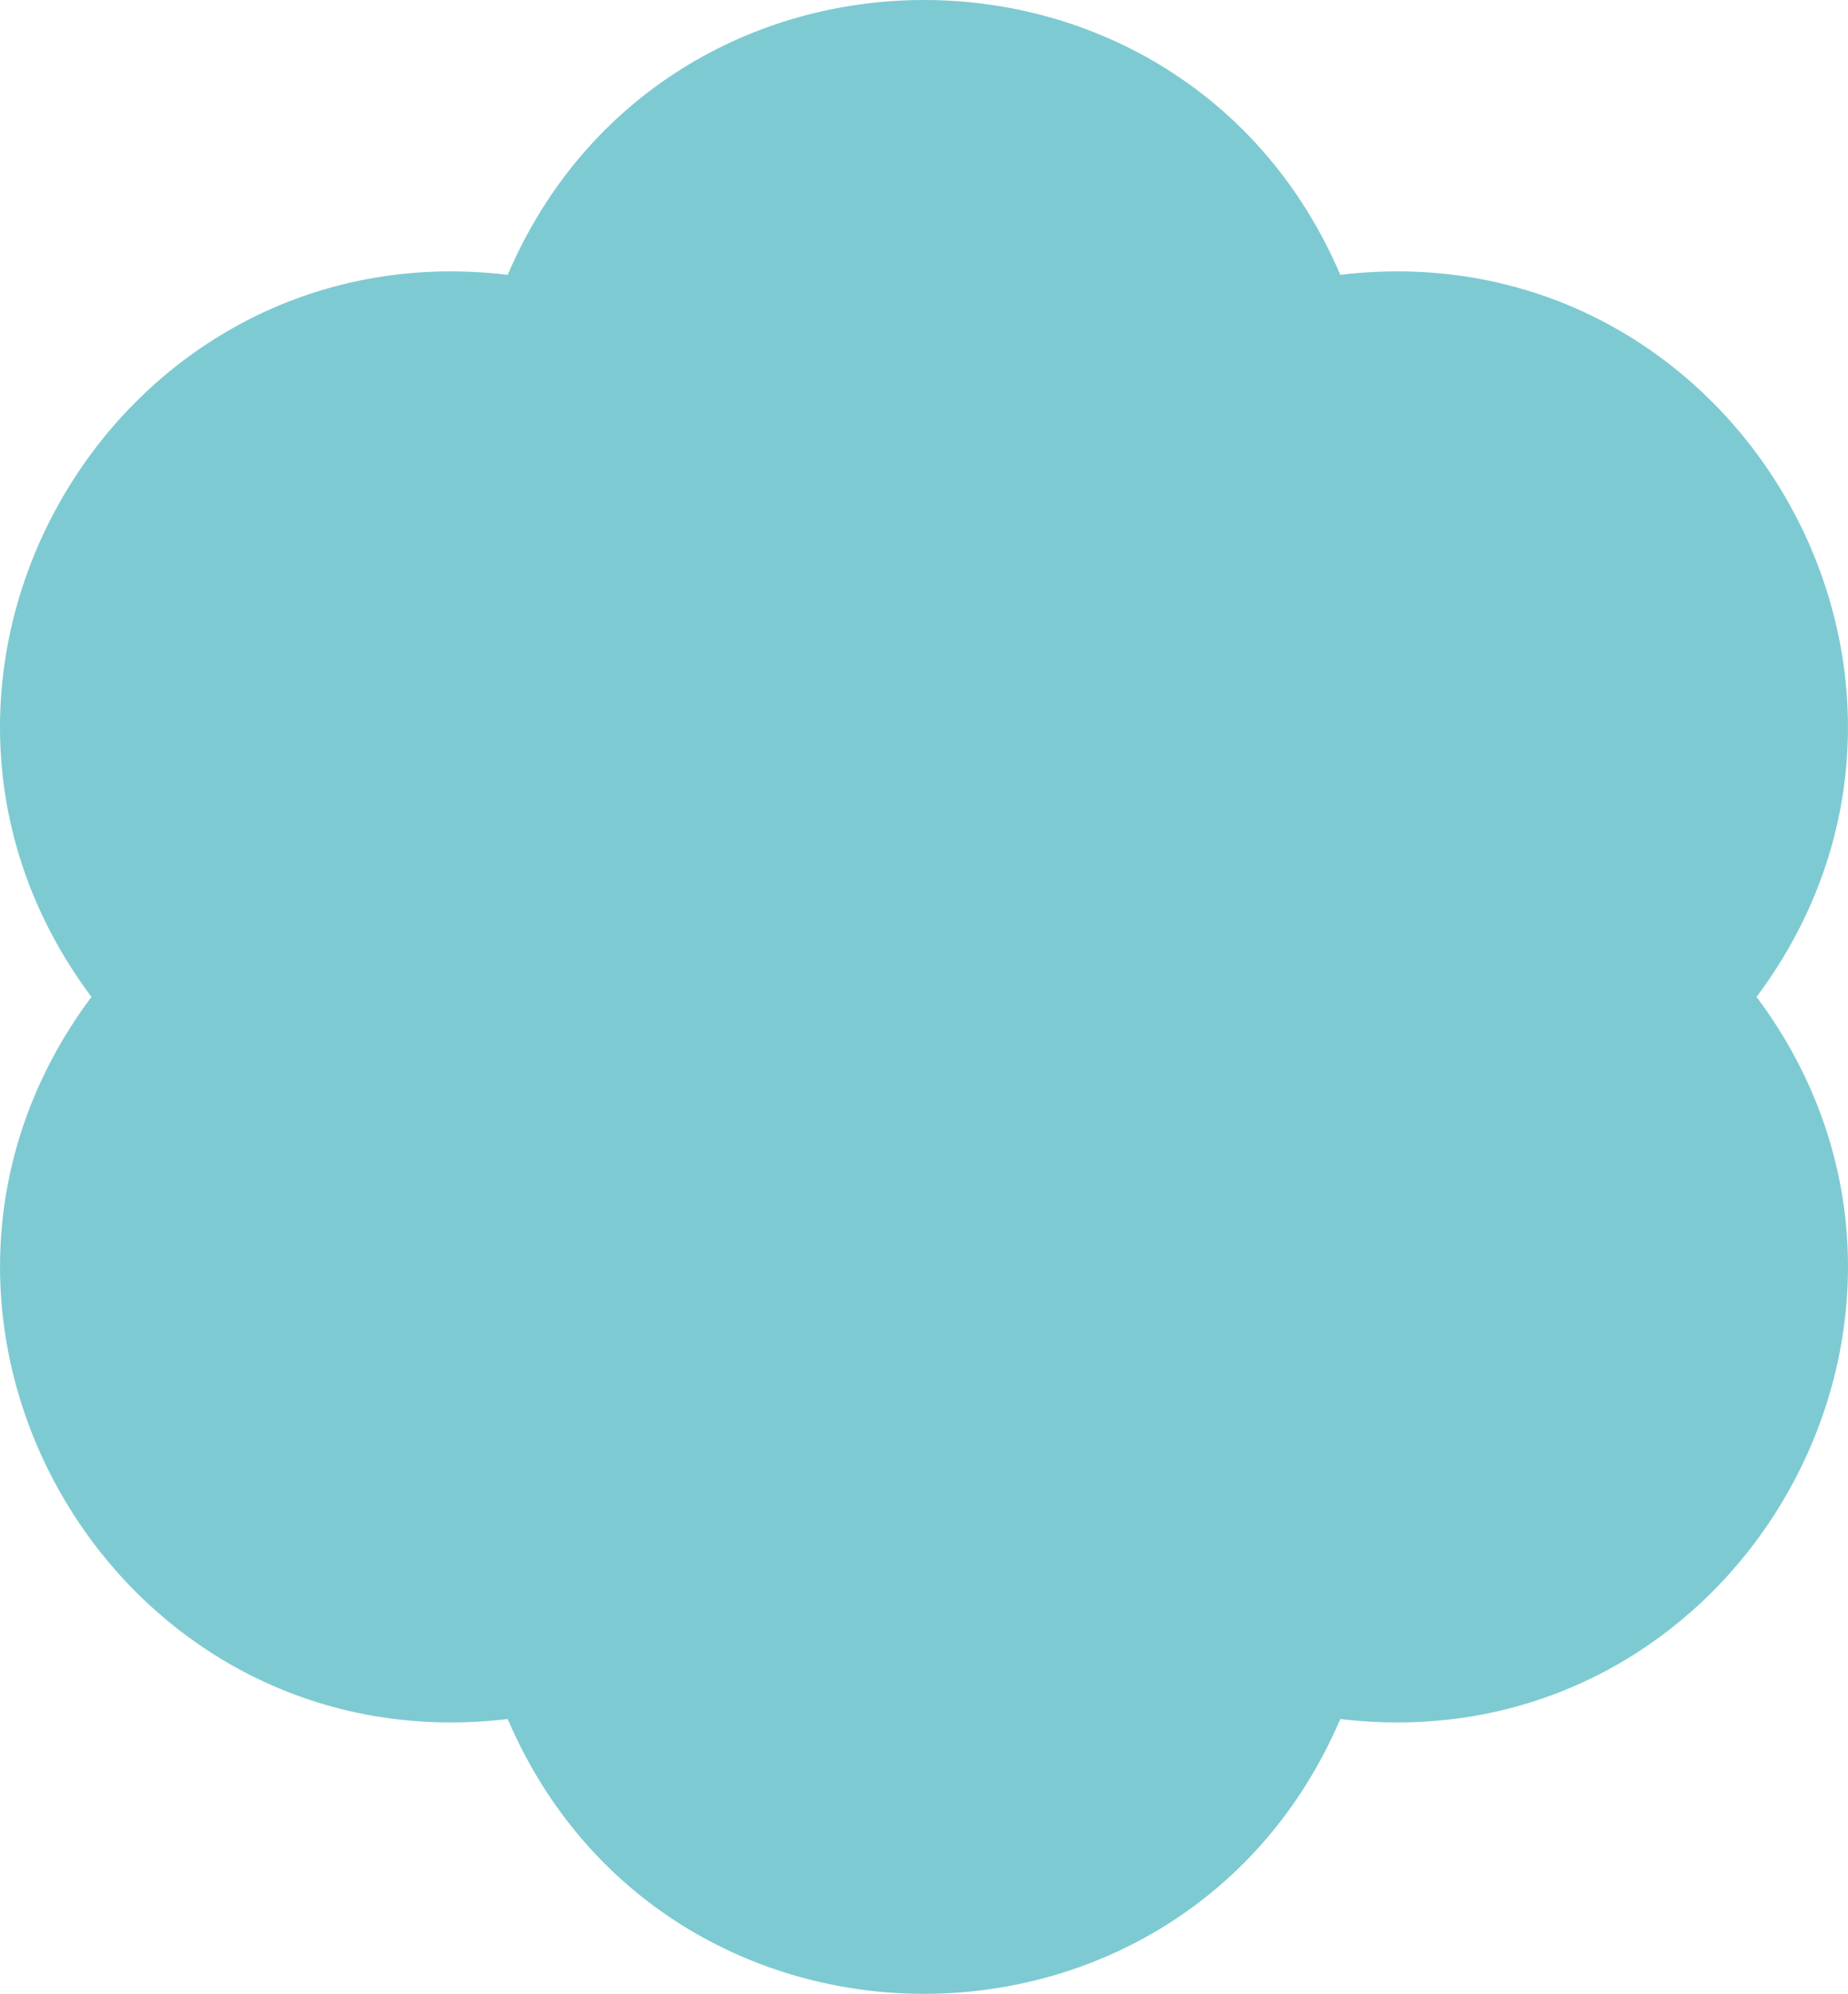 <?xml version="1.0" encoding="UTF-8"?> <svg xmlns="http://www.w3.org/2000/svg" width="343" height="370" viewBox="0 0 343 370" fill="none"><path d="M326.033 185C370.277 125.735 322.144 42.254 248.77 50.996C219.64 -16.999 123.361 -16.999 94.231 50.996C20.857 42.254 -27.289 125.748 16.968 185C-27.276 244.265 20.857 327.746 94.231 319.004C123.361 386.999 219.64 386.999 248.77 319.004C322.144 327.746 370.29 244.252 326.033 185Z" fill="#7ECAD2"></path></svg> 